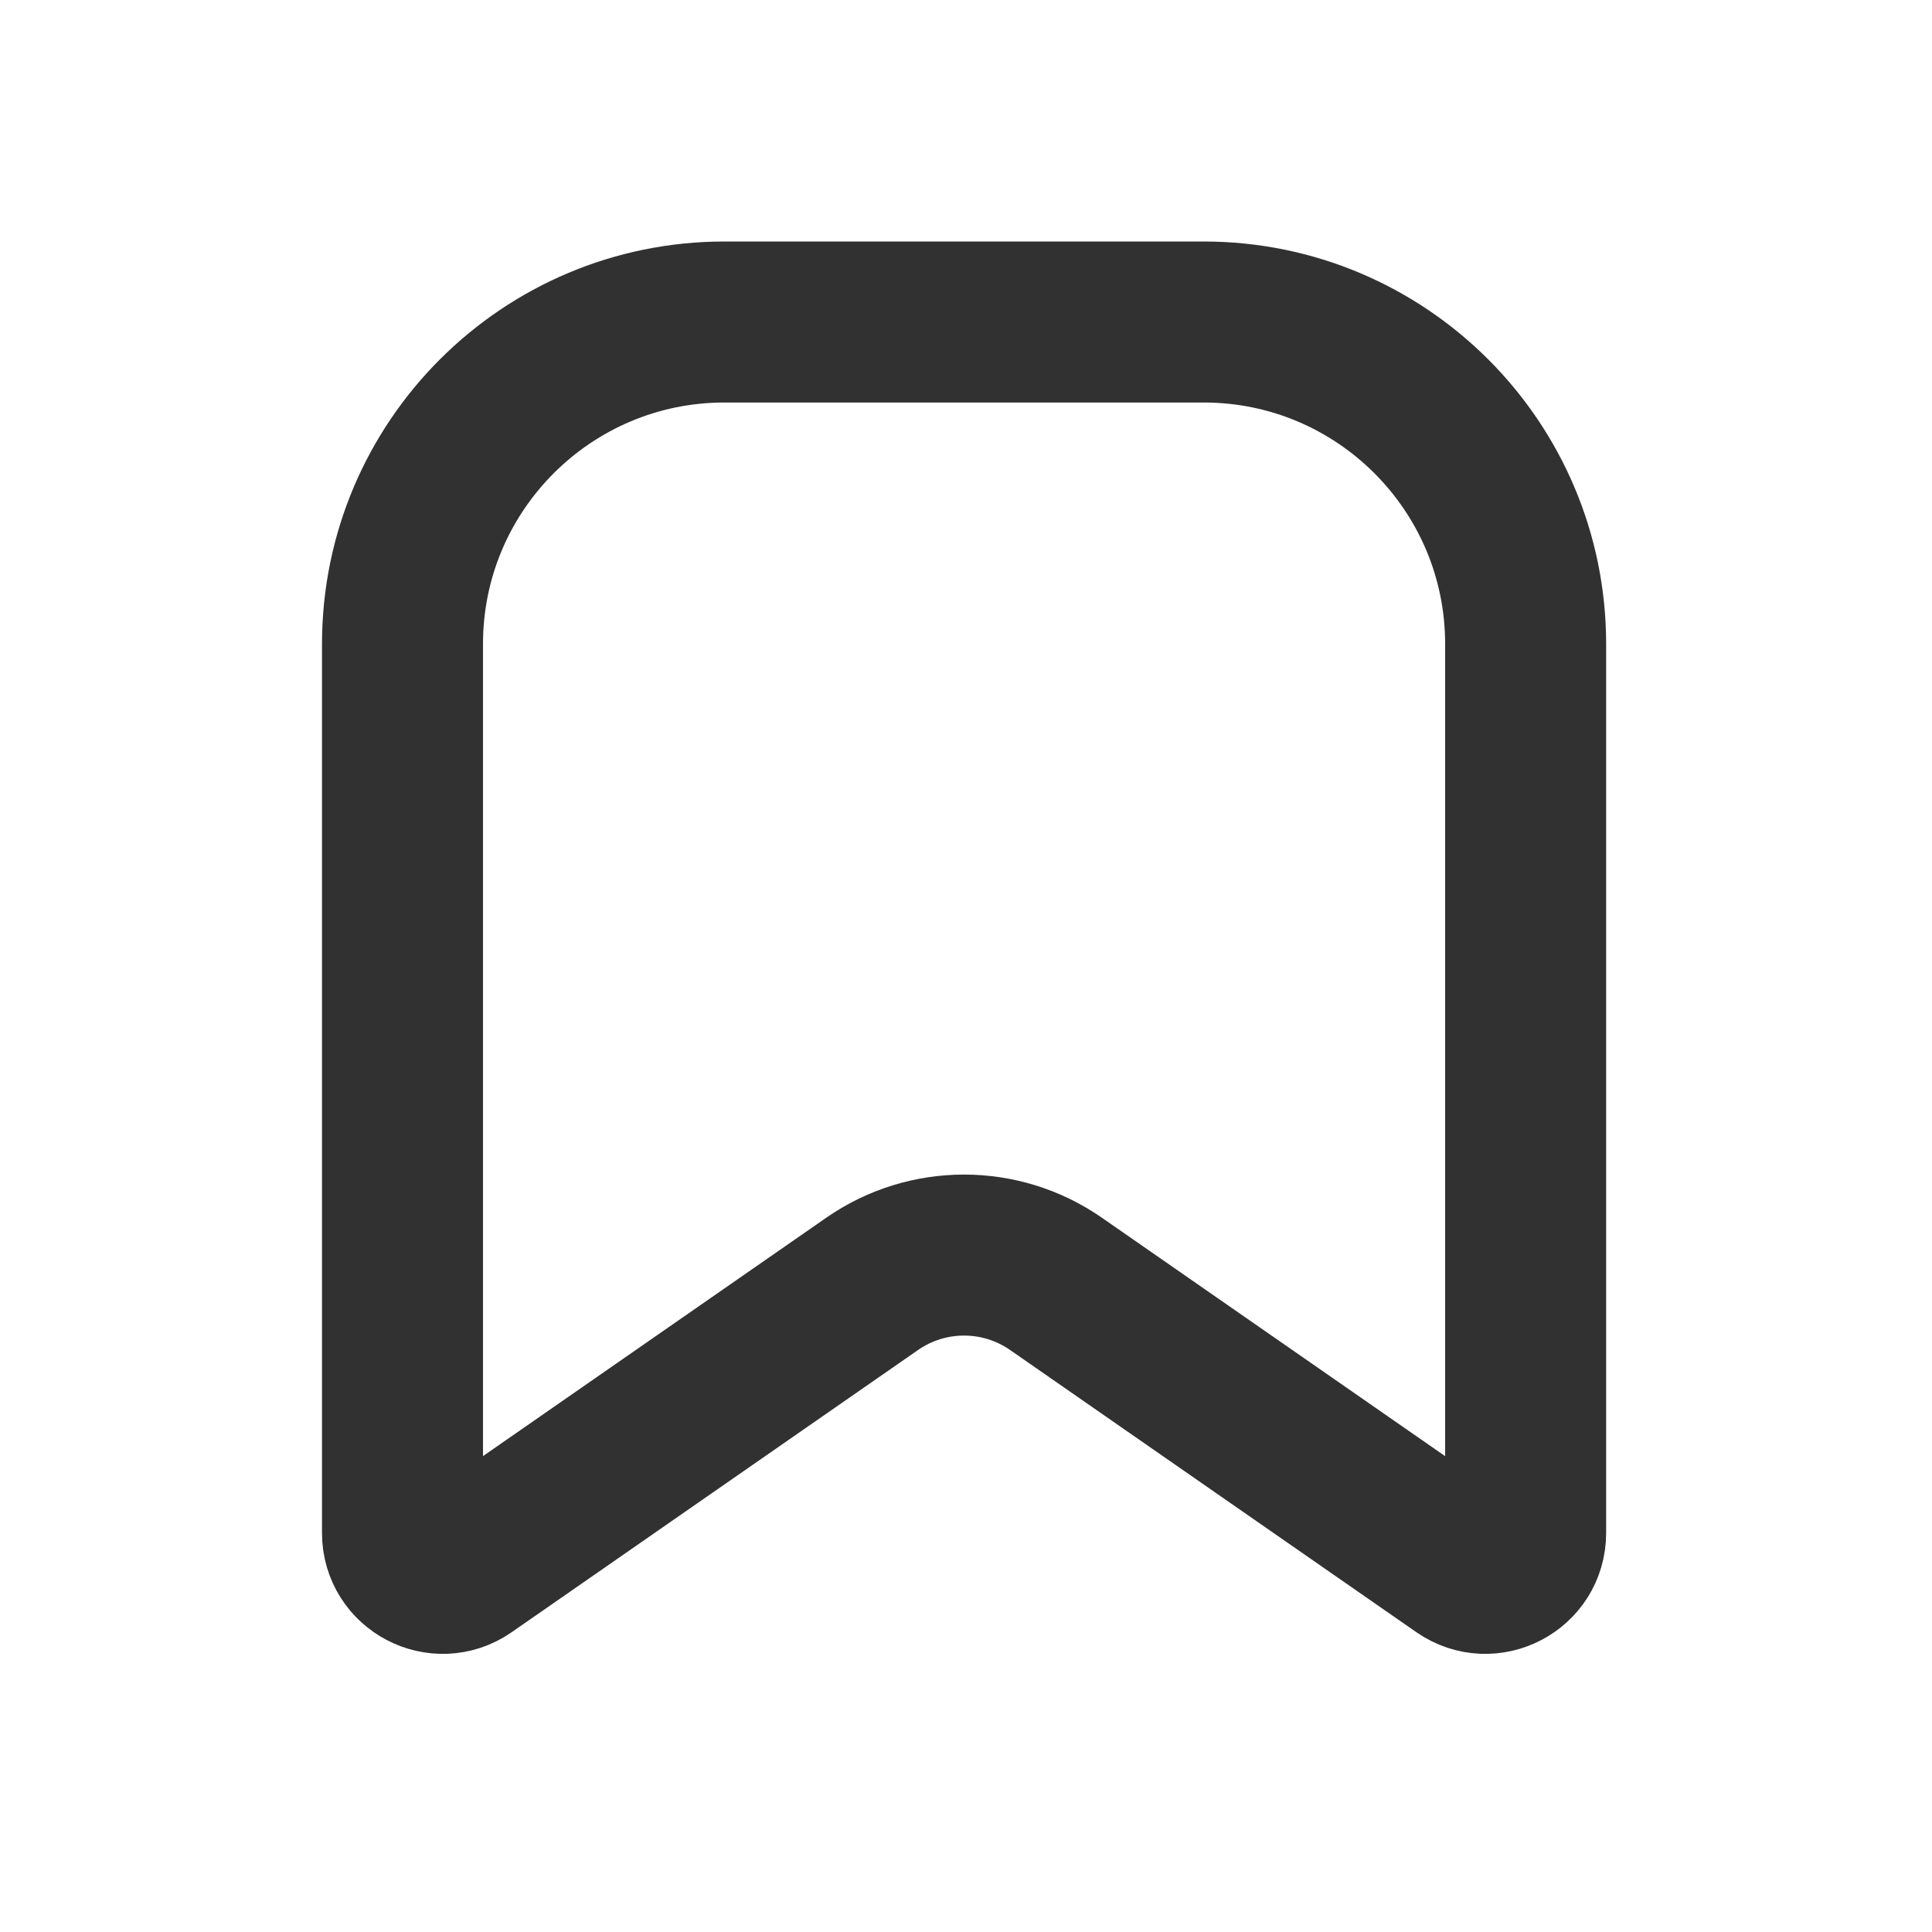 <svg width="24" height="24" viewBox="0 0 24 24" fill="none" xmlns="http://www.w3.org/2000/svg">
<path d="M13.117 15.948L18.166 19.455C18.498 19.685 18.952 19.448 18.952 19.044V8C18.952 5.791 17.161 4 14.952 4H9C6.791 4 5 5.791 5 8V19.044C5 19.448 5.454 19.685 5.785 19.455L10.835 15.948C11.521 15.472 12.431 15.472 13.117 15.948Z" stroke="#313131" stroke-width="2" stroke-linecap="round" stroke-linejoin="round"/>
</svg>
